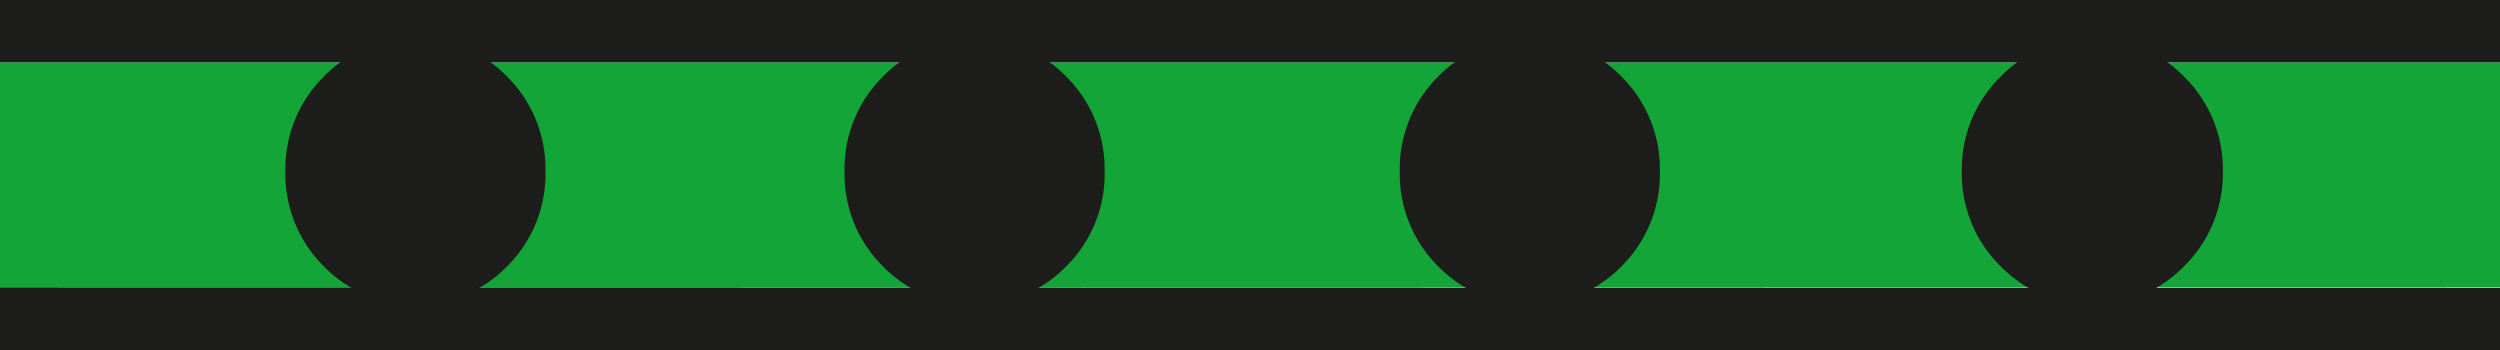<svg xmlns="http://www.w3.org/2000/svg" viewBox="0 0 51.33 7.19"><defs><style>.cls-1{fill:#13a538;}.cls-2{fill:#1d1d1b;}</style></defs><title>Element 3</title><g id="Ebene_2" data-name="Ebene 2"><g id="Ebene_1-2" data-name="Ebene 1"><rect class="cls-1" y="1.28" width="51.33" height="4.62"/><path class="cls-2" d="M51.33,7.19m0-1.28V7.19H0V5.9Z"/><path class="cls-2" d="M51.33,1.28m0-1.28V1.28H0V0Z"/><path class="cls-2" d="M45.64,3.52a2.67,2.67,0,0,1-.79,1.94,2.63,2.63,0,0,1-3.78,0,2.66,2.66,0,0,1-.79-1.94,2.66,2.66,0,0,1,.79-1.94,2.63,2.63,0,0,1,3.78,0,2.67,2.67,0,0,1,.79,1.94"/><path class="cls-2" d="M34.08,3.52a2.66,2.66,0,0,1-.78,1.94,2.63,2.63,0,0,1-3.78,0,2.67,2.67,0,0,1-.78-1.94,2.67,2.67,0,0,1,.78-1.94,2.63,2.63,0,0,1,3.78,0,2.67,2.67,0,0,1,.78,1.94"/><path class="cls-2" d="M22.68,3.52a2.66,2.66,0,0,1-.78,1.94,2.63,2.63,0,0,1-3.78,0,2.66,2.66,0,0,1-.78-1.94,2.67,2.67,0,0,1,.78-1.94,2.63,2.63,0,0,1,3.78,0,2.67,2.67,0,0,1,.78,1.94"/><path class="cls-2" d="M11.2,3.52a2.67,2.67,0,0,1-.78,1.94,2.63,2.63,0,0,1-3.78,0,2.67,2.67,0,0,1-.78-1.94,2.67,2.67,0,0,1,.78-1.94,2.63,2.63,0,0,1,3.78,0,2.68,2.68,0,0,1,.78,1.94"/></g></g></svg>